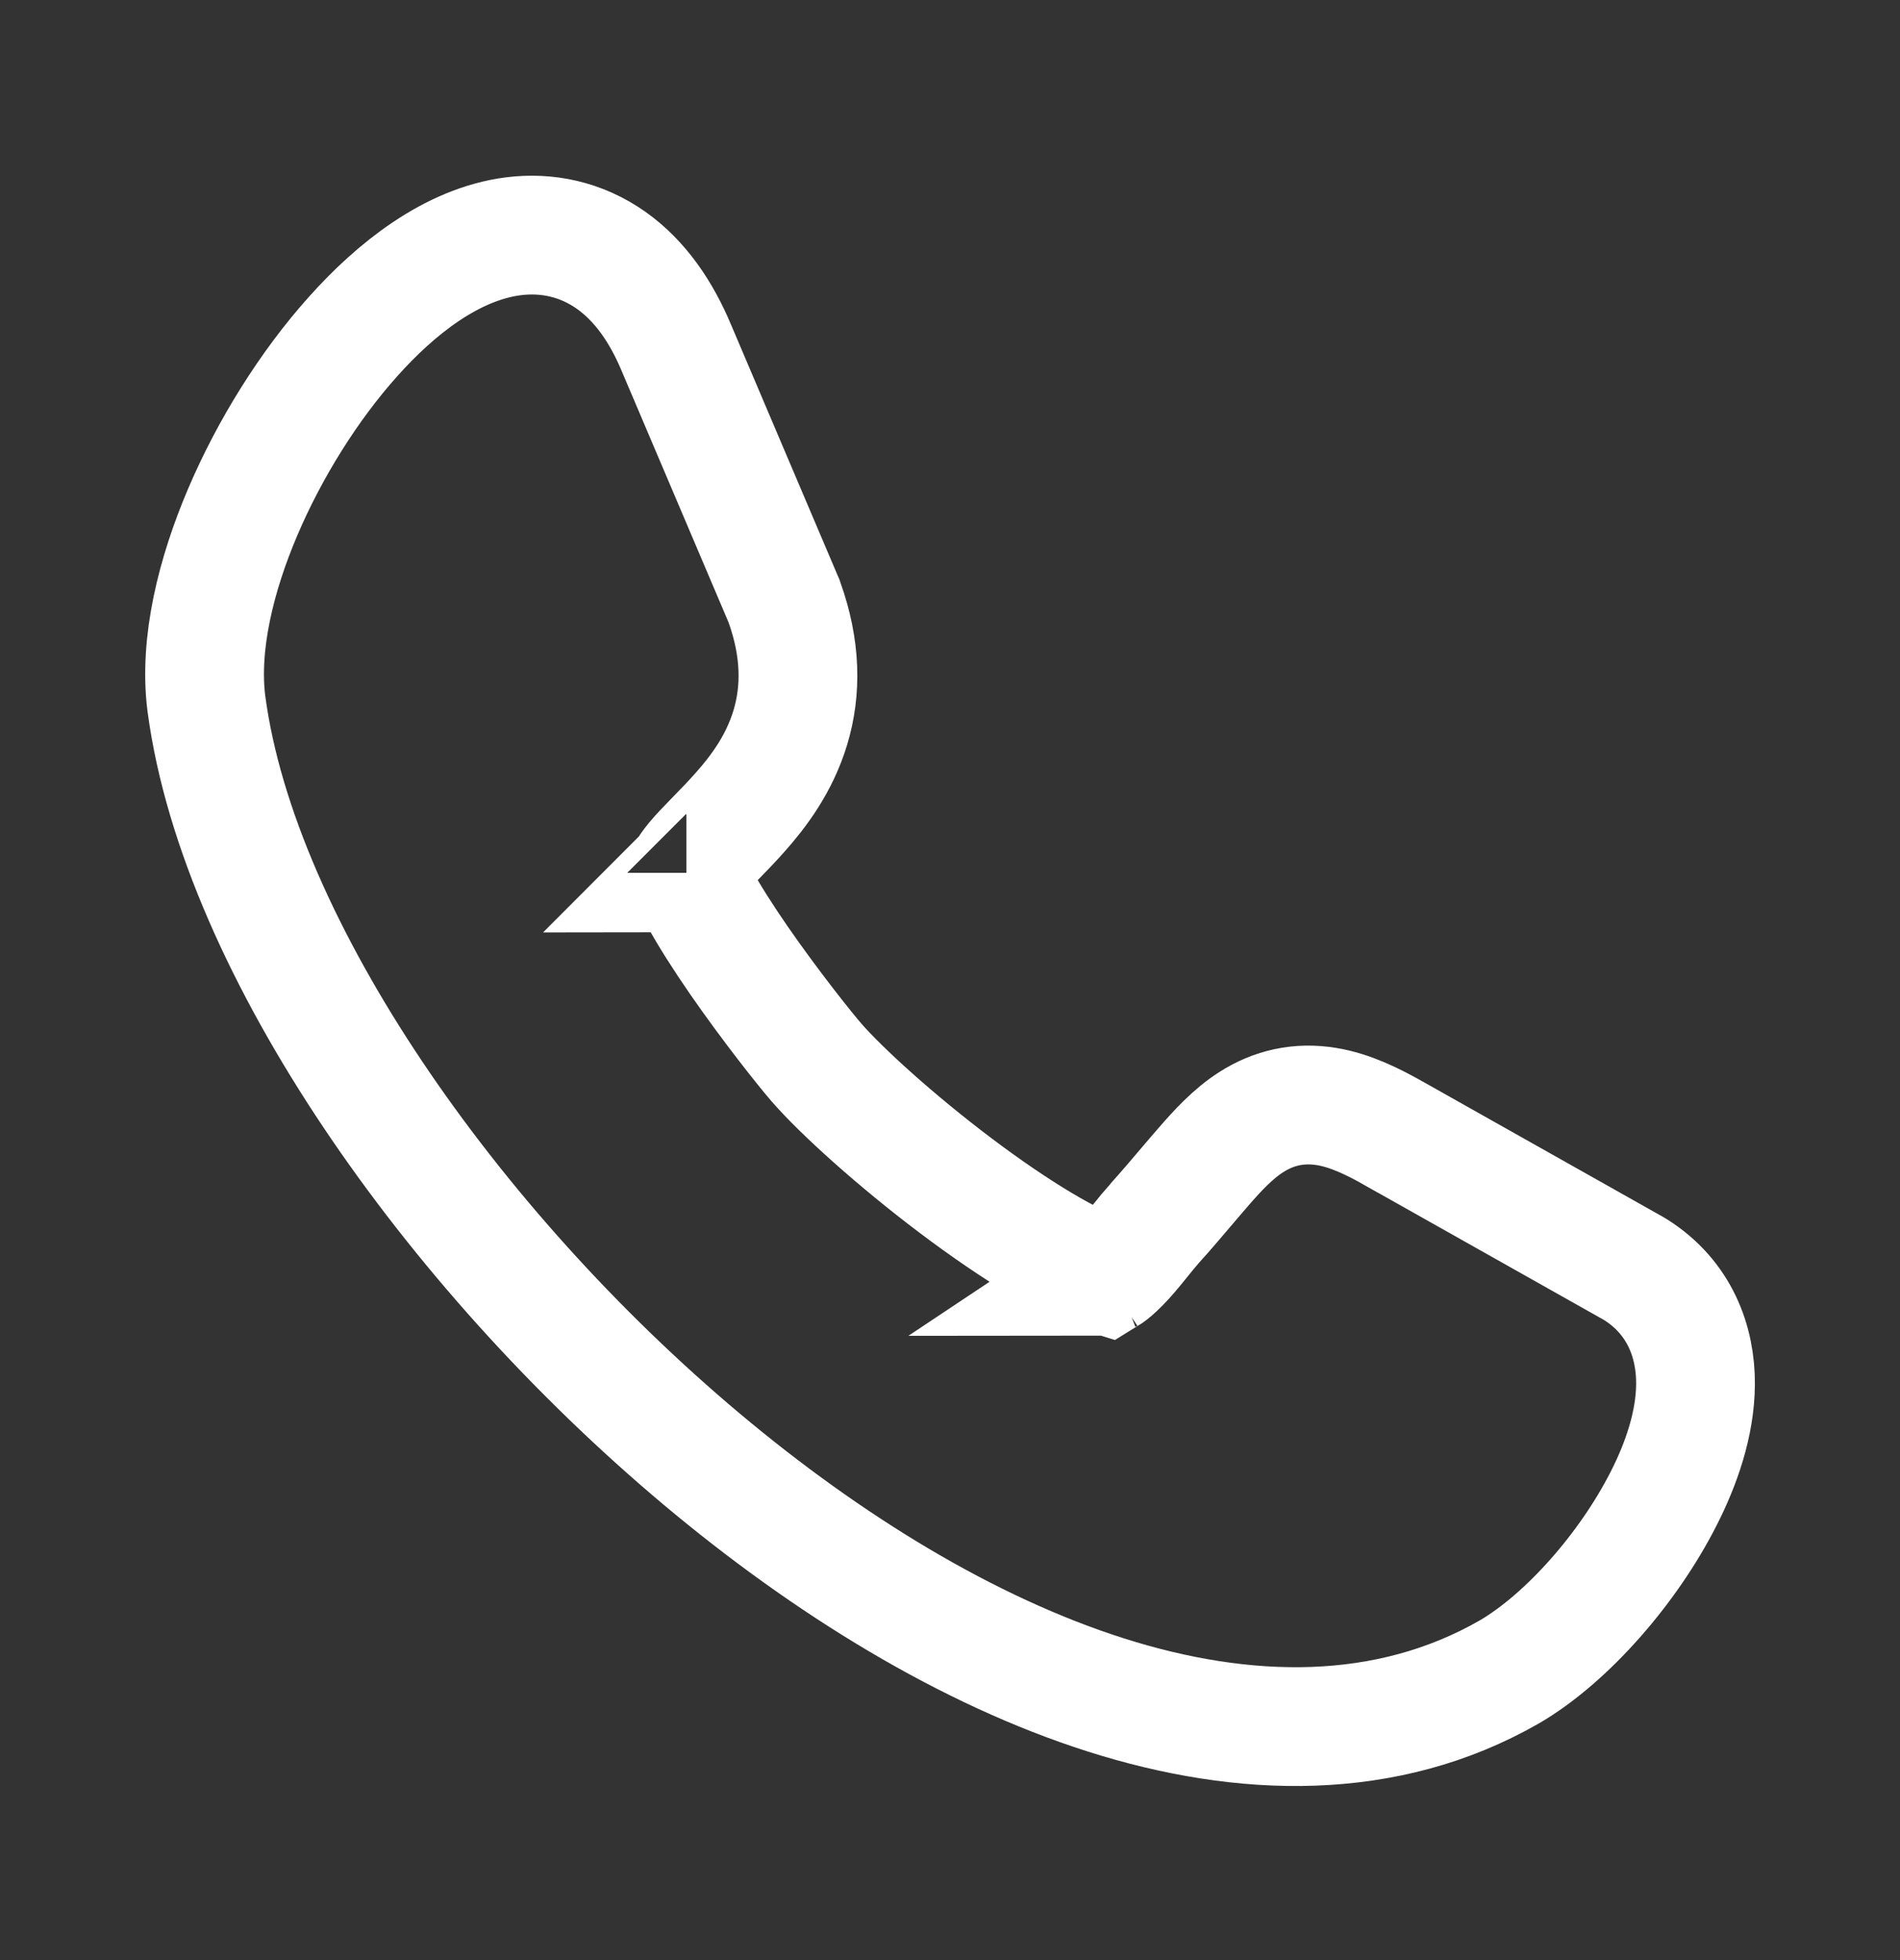 <svg width="32" height="33" viewBox="0 0 32 33" fill="none" xmlns="http://www.w3.org/2000/svg">
<rect x="0" y="0" width="32" height="33" fill="#333333" stroke="none"/>
<path d="M27.548 21.377L27.526 21.364L27.504 21.351L23.481 19.086C23.48 19.085 23.48 19.085 23.479 19.085C23.125 18.884 22.743 18.696 22.346 18.63C21.876 18.552 21.451 18.651 21.075 18.891C20.761 19.091 20.497 19.382 20.278 19.634C20.181 19.745 20.089 19.853 19.993 19.966C19.834 20.153 19.665 20.353 19.443 20.601L19.442 20.601C19.372 20.68 19.278 20.796 19.199 20.894C19.165 20.936 19.134 20.974 19.108 21.006C18.998 21.139 18.896 21.254 18.797 21.346C18.721 21.417 18.669 21.454 18.638 21.473C18.057 21.297 17.11 20.725 16.101 19.965C15.081 19.197 14.169 18.367 13.754 17.891C13.552 17.658 12.972 16.93 12.442 16.164C12.178 15.781 11.939 15.408 11.77 15.096C11.685 14.94 11.626 14.815 11.591 14.722C11.583 14.701 11.577 14.685 11.573 14.671C11.588 14.641 11.623 14.584 11.7 14.491C11.783 14.391 11.886 14.283 12.023 14.143C12.036 14.129 12.049 14.116 12.063 14.102C12.184 13.978 12.327 13.831 12.464 13.676C12.773 13.329 13.125 12.863 13.31 12.251C13.502 11.617 13.488 10.915 13.213 10.144L13.203 10.115L13.191 10.088L11.396 5.867C11.139 5.251 10.784 4.731 10.295 4.384C9.784 4.023 9.208 3.907 8.645 3.978C7.605 4.111 6.663 4.865 5.95 5.662C5.201 6.497 4.539 7.561 4.086 8.625C3.643 9.666 3.347 10.834 3.476 11.847L3.476 11.847L3.477 11.853C3.755 13.931 4.811 16.234 6.276 18.421C7.75 20.622 9.687 22.777 11.816 24.564C13.94 26.346 16.298 27.796 18.625 28.536C20.953 29.276 23.353 29.332 25.417 28.15L25.417 28.15L25.426 28.145C26.4 27.574 27.429 26.392 28.018 25.232C28.316 24.648 28.552 23.971 28.556 23.305C28.561 22.592 28.289 21.846 27.548 21.377ZM18.602 21.49C18.602 21.49 18.605 21.488 18.61 21.487C18.605 21.49 18.602 21.49 18.602 21.49ZM11.562 14.695C11.562 14.697 11.562 14.698 11.561 14.698C11.561 14.698 11.562 14.697 11.562 14.695Z" stroke="white" stroke-width="2"/>
</svg>
